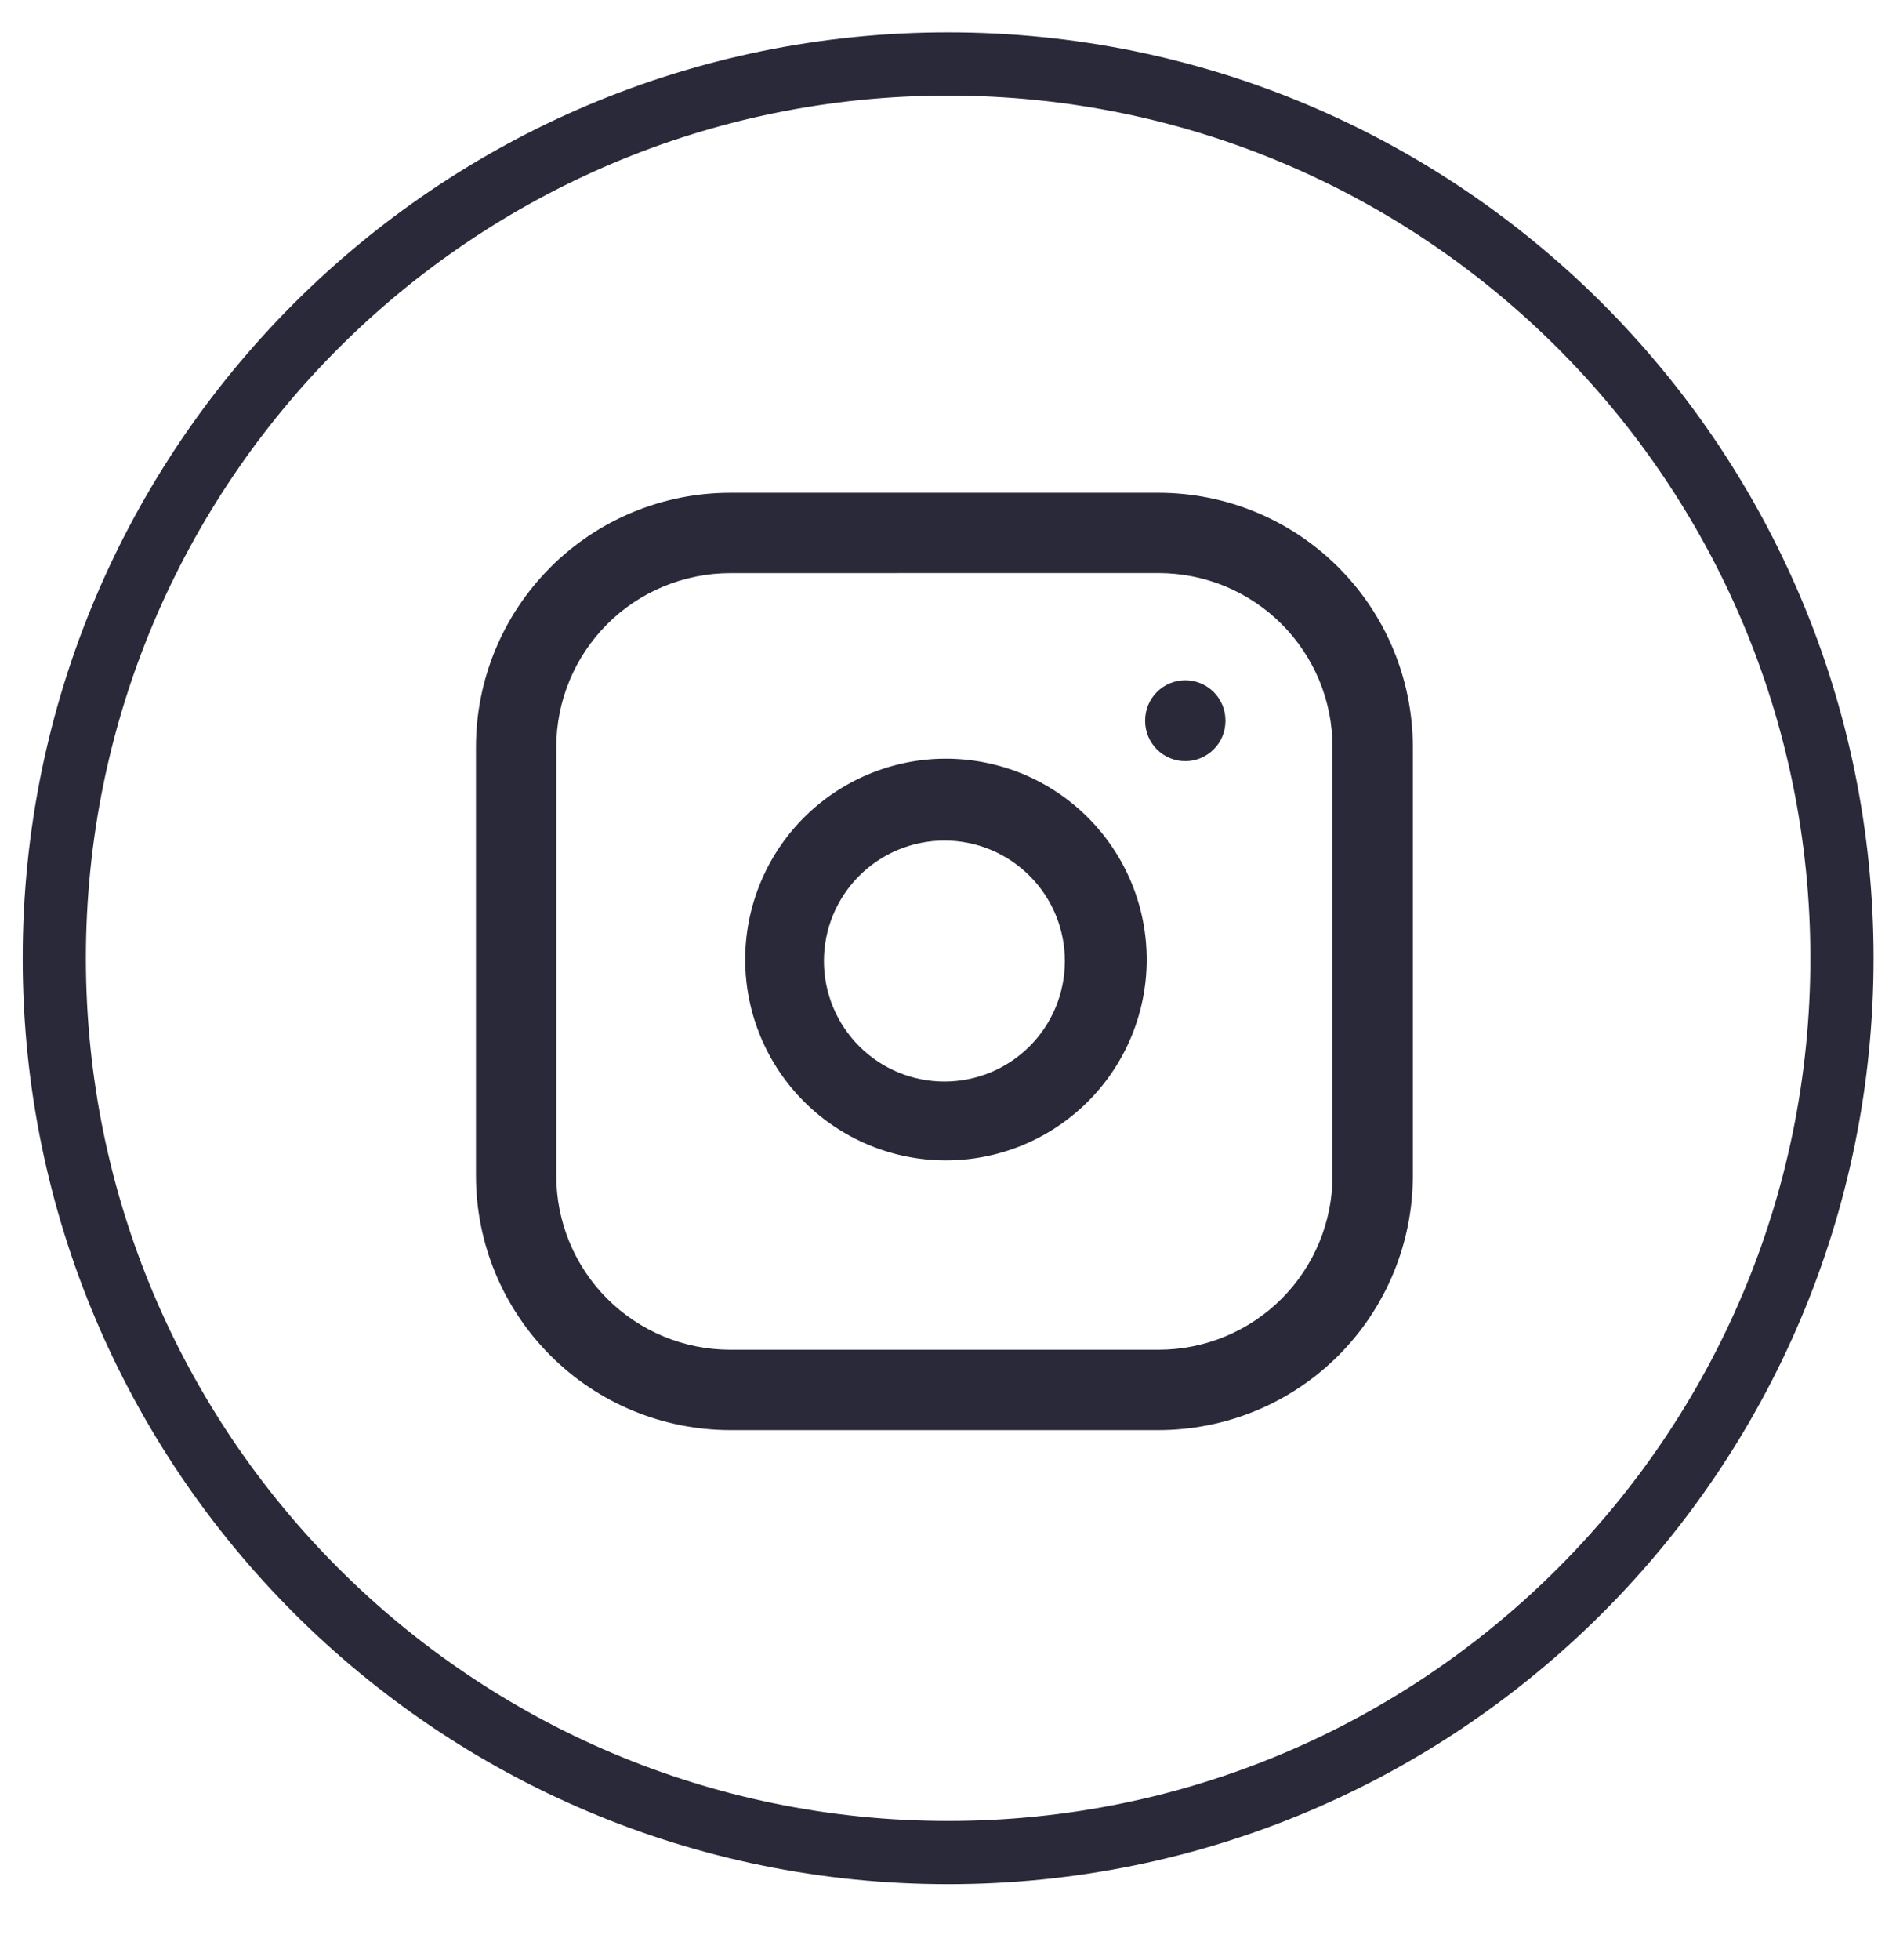 <svg width="30" height="31" viewBox="0 0 30 31" fill="none" xmlns="http://www.w3.org/2000/svg">
<path d="M15.002 29.297C22.813 29.297 29.145 22.965 29.145 15.155C29.145 7.344 22.813 1.012 15.002 1.012C7.191 1.012 0.859 7.344 0.859 15.155C0.859 22.965 7.191 29.297 15.002 29.297Z" stroke="#29293A"/>
<g clip-path="url(#clip0_1_95719)">
<path fill-rule="evenodd" clip-rule="evenodd" d="M12.697 12.953C12.991 12.653 13.341 12.414 13.728 12.25C14.115 12.086 14.53 12 14.95 11.998C15.37 11.996 15.786 12.077 16.175 12.236C16.563 12.396 16.916 12.631 17.213 12.928C17.51 13.225 17.745 13.578 17.905 13.966C18.065 14.355 18.146 14.771 18.144 15.191C18.142 15.611 18.056 16.026 17.893 16.413C17.729 16.8 17.49 17.15 17.19 17.444C16.592 18.029 15.788 18.355 14.951 18.351C14.115 18.347 13.313 18.012 12.722 17.421C12.13 16.83 11.796 16.029 11.791 15.192C11.787 14.355 12.112 13.551 12.697 12.953ZM14.944 13.292C14.438 13.292 13.953 13.493 13.596 13.85C13.238 14.208 13.037 14.692 13.037 15.198C13.037 15.704 13.238 16.189 13.596 16.546C13.953 16.904 14.438 17.104 14.944 17.104C15.449 17.104 15.934 16.904 16.291 16.546C16.649 16.189 16.849 15.704 16.849 15.198C16.849 14.693 16.649 14.208 16.291 13.851C15.934 13.493 15.449 13.292 14.944 13.292Z" fill="#29293A"/>
<path d="M19.39 11.393C19.39 11.225 19.323 11.063 19.204 10.944C19.084 10.825 18.923 10.758 18.754 10.758C18.586 10.758 18.424 10.825 18.305 10.944C18.186 11.063 18.119 11.225 18.119 11.393V11.402C18.119 11.57 18.186 11.732 18.305 11.851C18.424 11.97 18.586 12.037 18.754 12.037C18.923 12.037 19.084 11.97 19.204 11.851C19.323 11.732 19.39 11.57 19.39 11.402V11.393Z" fill="#29293A"/>
<path fill-rule="evenodd" clip-rule="evenodd" d="M8.71 8.971C9.083 8.598 9.527 8.301 10.015 8.099C10.503 7.897 11.026 7.793 11.555 7.793H18.331C19.398 7.793 20.422 8.217 21.176 8.971C21.931 9.726 22.355 10.749 22.355 11.816V18.593C22.355 19.66 21.93 20.683 21.176 21.438C20.422 22.192 19.398 22.616 18.331 22.616H11.555C10.488 22.616 9.464 22.192 8.71 21.437C7.955 20.683 7.531 19.659 7.531 18.592V11.816C7.531 10.748 7.955 9.726 8.71 8.971ZM11.555 9.064C10.825 9.064 10.124 9.354 9.608 9.87C9.092 10.386 8.802 11.086 8.802 11.816V18.593C8.802 19.323 9.092 20.023 9.608 20.539C10.125 21.055 10.825 21.345 11.555 21.345H18.331C19.061 21.345 19.762 21.055 20.278 20.539C20.794 20.023 21.084 19.322 21.084 18.592V11.816C21.084 11.454 21.013 11.096 20.875 10.762C20.736 10.428 20.534 10.125 20.278 9.869C20.022 9.613 19.719 9.411 19.385 9.272C19.051 9.134 18.693 9.063 18.331 9.063L11.555 9.064Z" fill="#29293A"/>
</g>
<defs>
<clipPath id="clip0_1_95719">
<rect width="15.882" height="15" fill="white" transform="translate(7 7.752)"/>
</clipPath>
</defs>
</svg>
